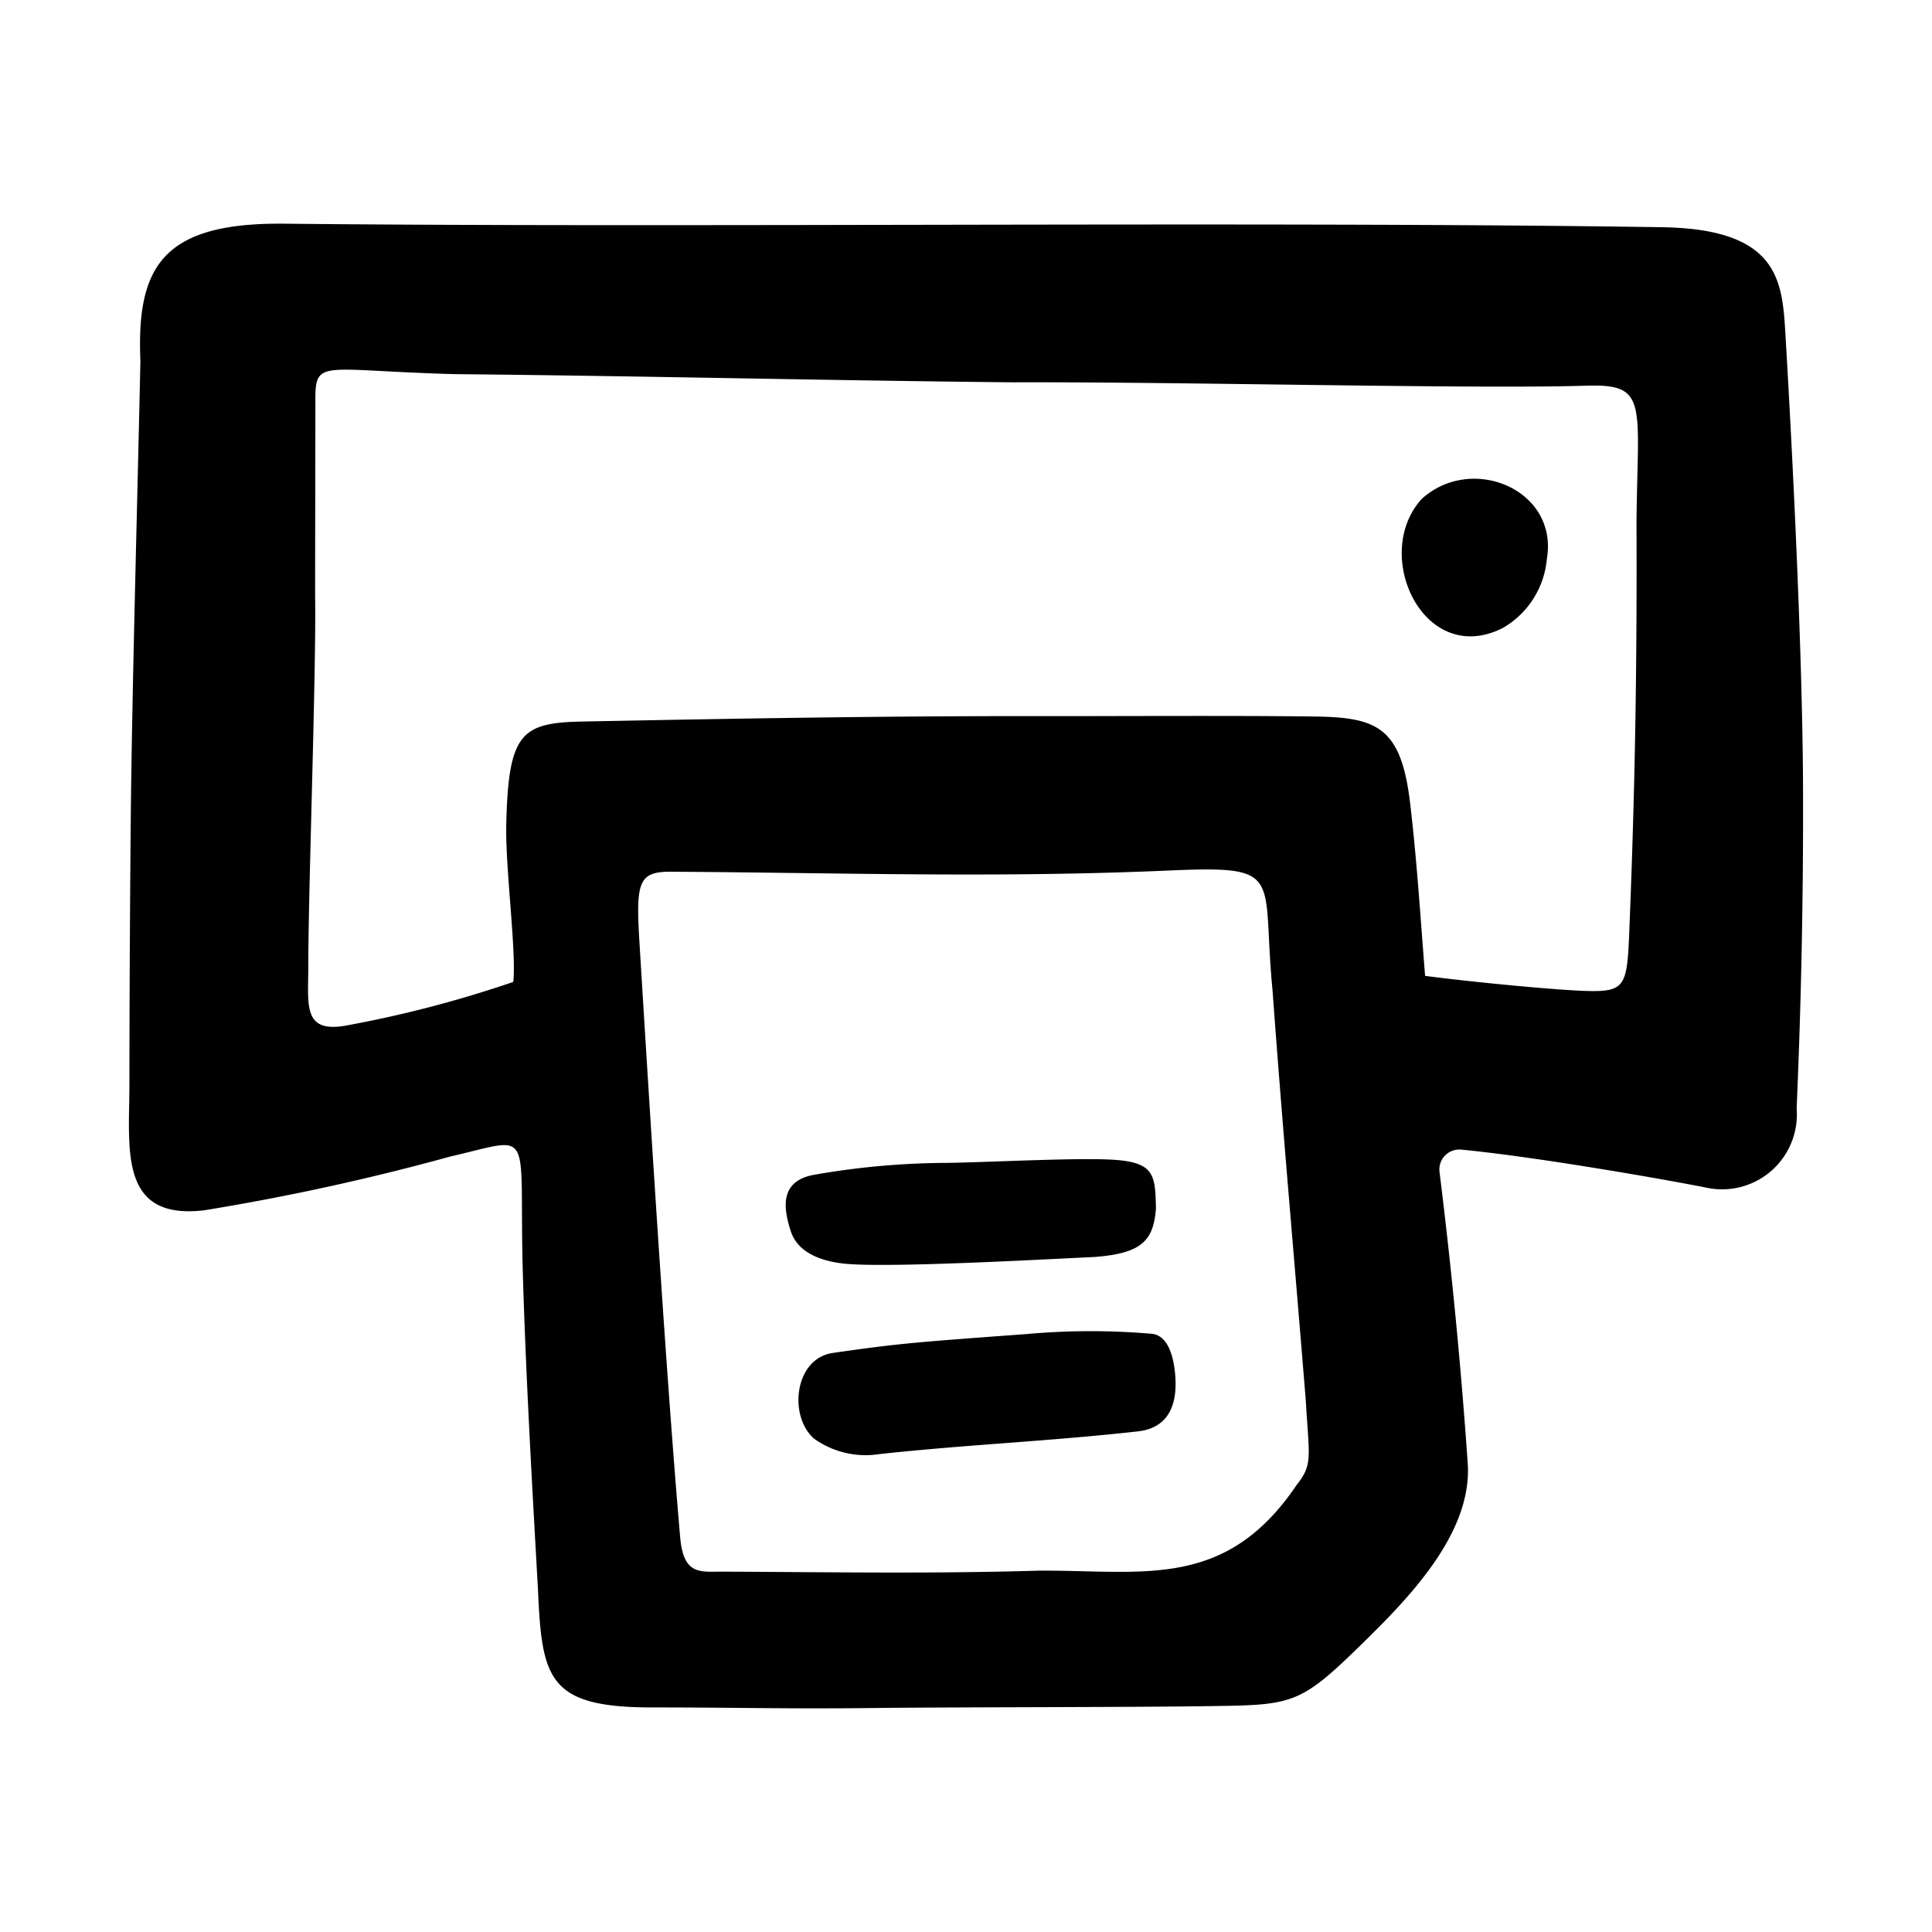<svg xmlns="http://www.w3.org/2000/svg" version="1.1" xmlns:xlink="http://www.w3.org/1999/xlink" width="512" height="512" x="0" y="0" viewBox="0 0 64 64" style="enable-background:new 0 0 512 512" xml:space="preserve"><g><path d="M59.138 10.965c-.103-1.734-.291-3.38-4.08-3.438-13.292-.205-32.334.023-45.628-.117-4.018-.042-4.913 1.389-4.779 4.545-.088 4.204-.282 11.036-.32 15.24q-.04 4.357-.044 8.714c-.001 2.155-.368 4.52 2.481 4.183a77.498 77.498 0 0 0 8.143-1.779c2.862-.657 2.266-1.028 2.41 3.907.101 3.423.311 7.076.5 10.434.13 2.96.33 3.907 3.782 3.907 2.868 0 4.395.053 7.36.019 2.562-.03 8.369-.024 10.93-.06 2.91-.042 3.117 0 5.196-2.037 1.507-1.477 3.677-3.65 3.533-5.986a178.884 178.884 0 0 0-.935-9.666.661.661 0 0 1 .71-.749c2.27.215 6.303.902 8.106 1.256a2.478 2.478 0 0 0 3.013-2.616q.228-5.273.212-10.553c-.012-4.331-.332-10.88-.59-15.204zm-16.19 38.234c-2.36 3.486-5.08 2.81-8.542 2.831-3.52.106-6.926.048-10.448.033-.76-.003-1.316.136-1.427-1.142-.464-5.332-1.029-14.491-1.344-19.633-.124-2.037-.066-2.418 1.04-2.411 5.72.035 10.791.21 16.498-.04 3.884-.168 3.056.14 3.429 3.964.343 4.707.714 8.795 1.103 13.607.107 1.874.243 2.1-.31 2.79zM53.974 30.81c-.074 1.85-.115 2.058-1.446 2.016-.997-.031-3.74-.291-5.32-.499-.167-2.12-.272-3.81-.494-5.707-.296-2.523-1.086-2.856-3.146-2.884-2.555-.036-6.799-.01-9.08-.013-5.084-.01-10.309.083-15.211.179-2.01.04-2.434.388-2.506 3.38-.036 1.48.337 4.186.233 5.245a38.425 38.425 0 0 1-5.595 1.456c-1.385.222-1.196-.7-1.196-1.989 0-2.533.264-9.7.226-12.234 0-2.31.008-4.195.008-6.506 0-1.389.21-.977 4.639-.86 6.348.062 12.178.208 18.446.271 5.82-.02 15.248.228 19.042.111 2.03-.062 1.679.59 1.637 4.482.018 4.769-.042 8.712-.237 13.552zm-6.883-14.276c-1.674 1.85.08 5.588 2.689 4.27a2.934 2.934 0 0 0 1.46-2.278c.4-2.305-2.49-3.51-4.15-1.992zM28.082 41.87c1.584.125 6.602-.158 8.174-.231 1.566-.118 1.953-.54 2.036-1.6-.02-1.04-.041-1.476-1.163-1.6-1.057-.118-4.055.055-5.758.083a25.839 25.839 0 0 0-4.406.395c-1.143.207-1.019 1.1-.769 1.87.254.78 1.154 1.025 1.886 1.083zm10.088 2.315a23.706 23.706 0 0 0-4.197.01c-3.682.27-4.223.311-6.384.623-1.28.185-1.476 2.103-.618 2.842a2.933 2.933 0 0 0 2.15.51c2.971-.322 5.547-.418 8.569-.753 1.122-.125 1.315-1.034 1.238-1.898-.05-.563-.228-1.269-.758-1.334z" fill="#000000" opacity="1" data-original="#000000"></path></g></svg>